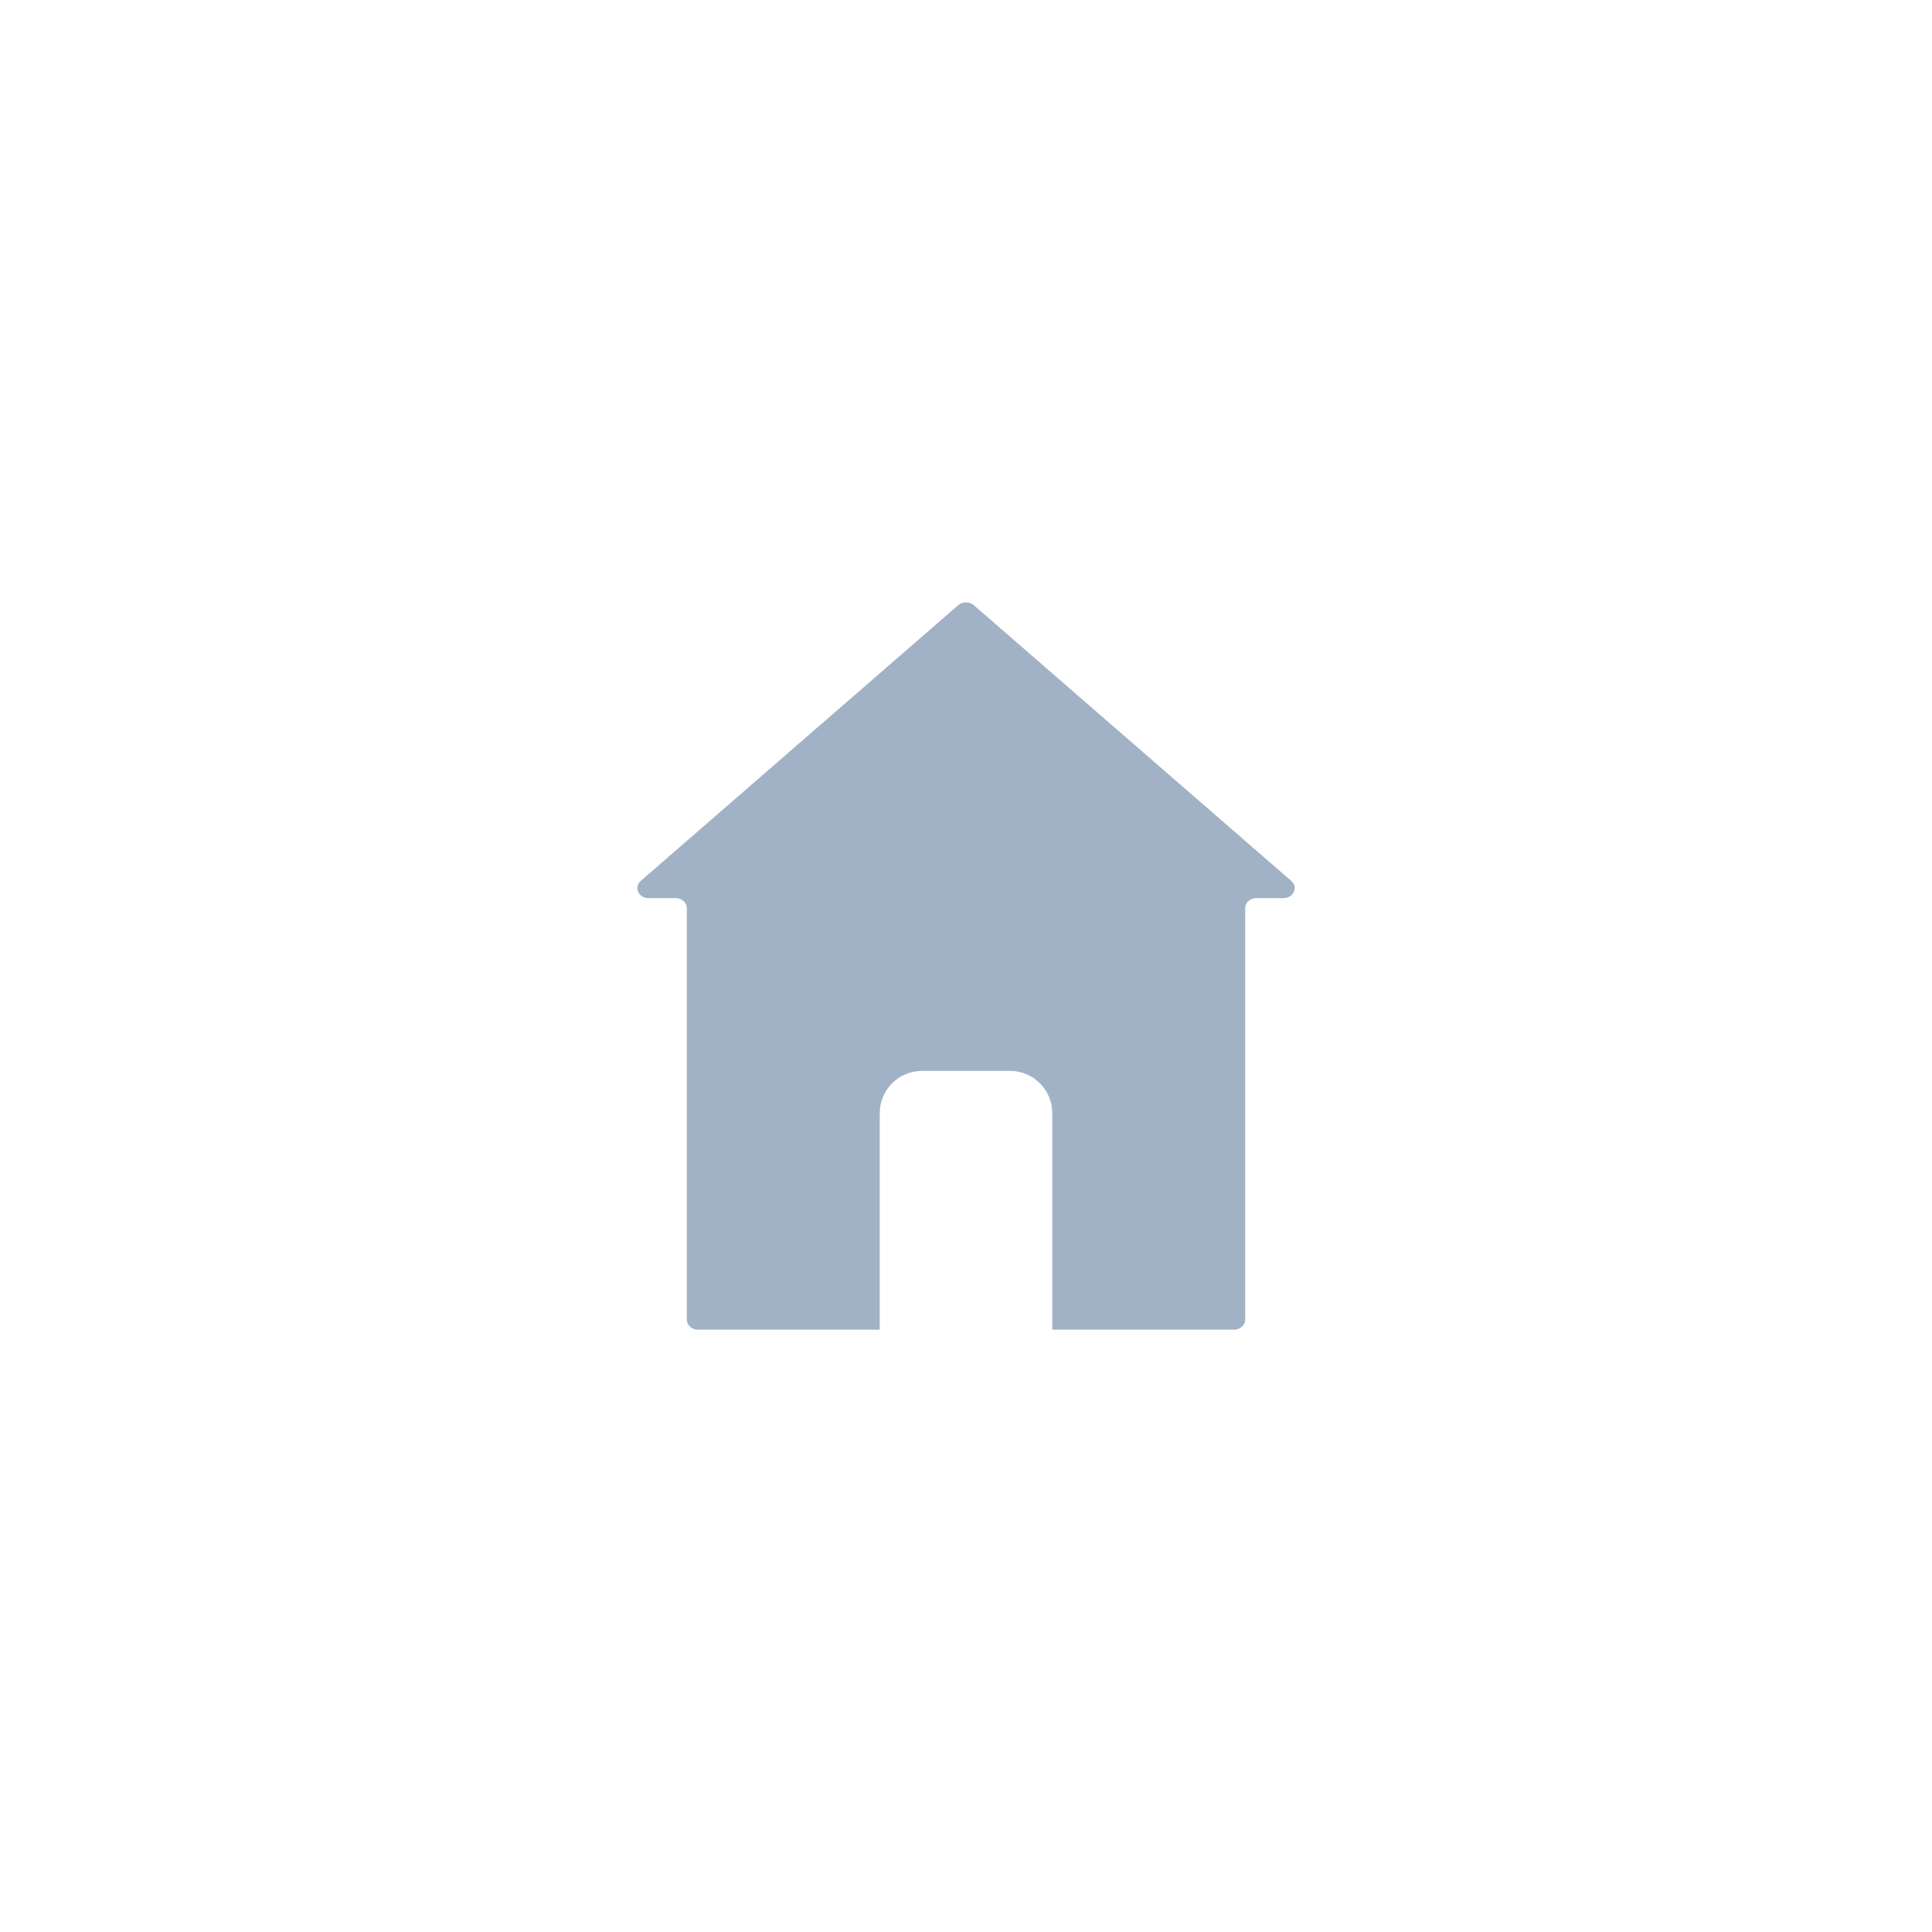 <?xml version="1.0" encoding="UTF-8"?>
<svg id="Artwork" xmlns="http://www.w3.org/2000/svg" version="1.1" viewBox="0 0 200 200">
  <!-- Generator: Adobe Illustrator 30.0.0, SVG Export Plug-In . SVG Version: 2.1.1 Build 123)  -->
  <defs>
    <style>
      .st0 {
        fill: #a1b2c6;
      }
    </style>
  </defs>
  <path class="st0" d="M133.68,91.2l-15.82-13.74-17.05-14.81c-.45-.39-1.17-.39-1.62,0l-17.05,14.81-15.82,13.74c-.74.65-.23,1.77.81,1.77h2.81c.64,0,1.16.46,1.16,1.03v42.62c0,.57.52,1.03,1.16,1.03h18.81v-22.42c0-2.41,1.96-4.37,4.37-4.37h9.12c2.41,0,4.37,1.96,4.37,4.37v22.42h18.81c.64,0,1.16-.46,1.16-1.03v-42.62c0-.57.52-1.03,1.16-1.03h2.81c1.04,0,1.55-1.12.81-1.77Z"/>
</svg>